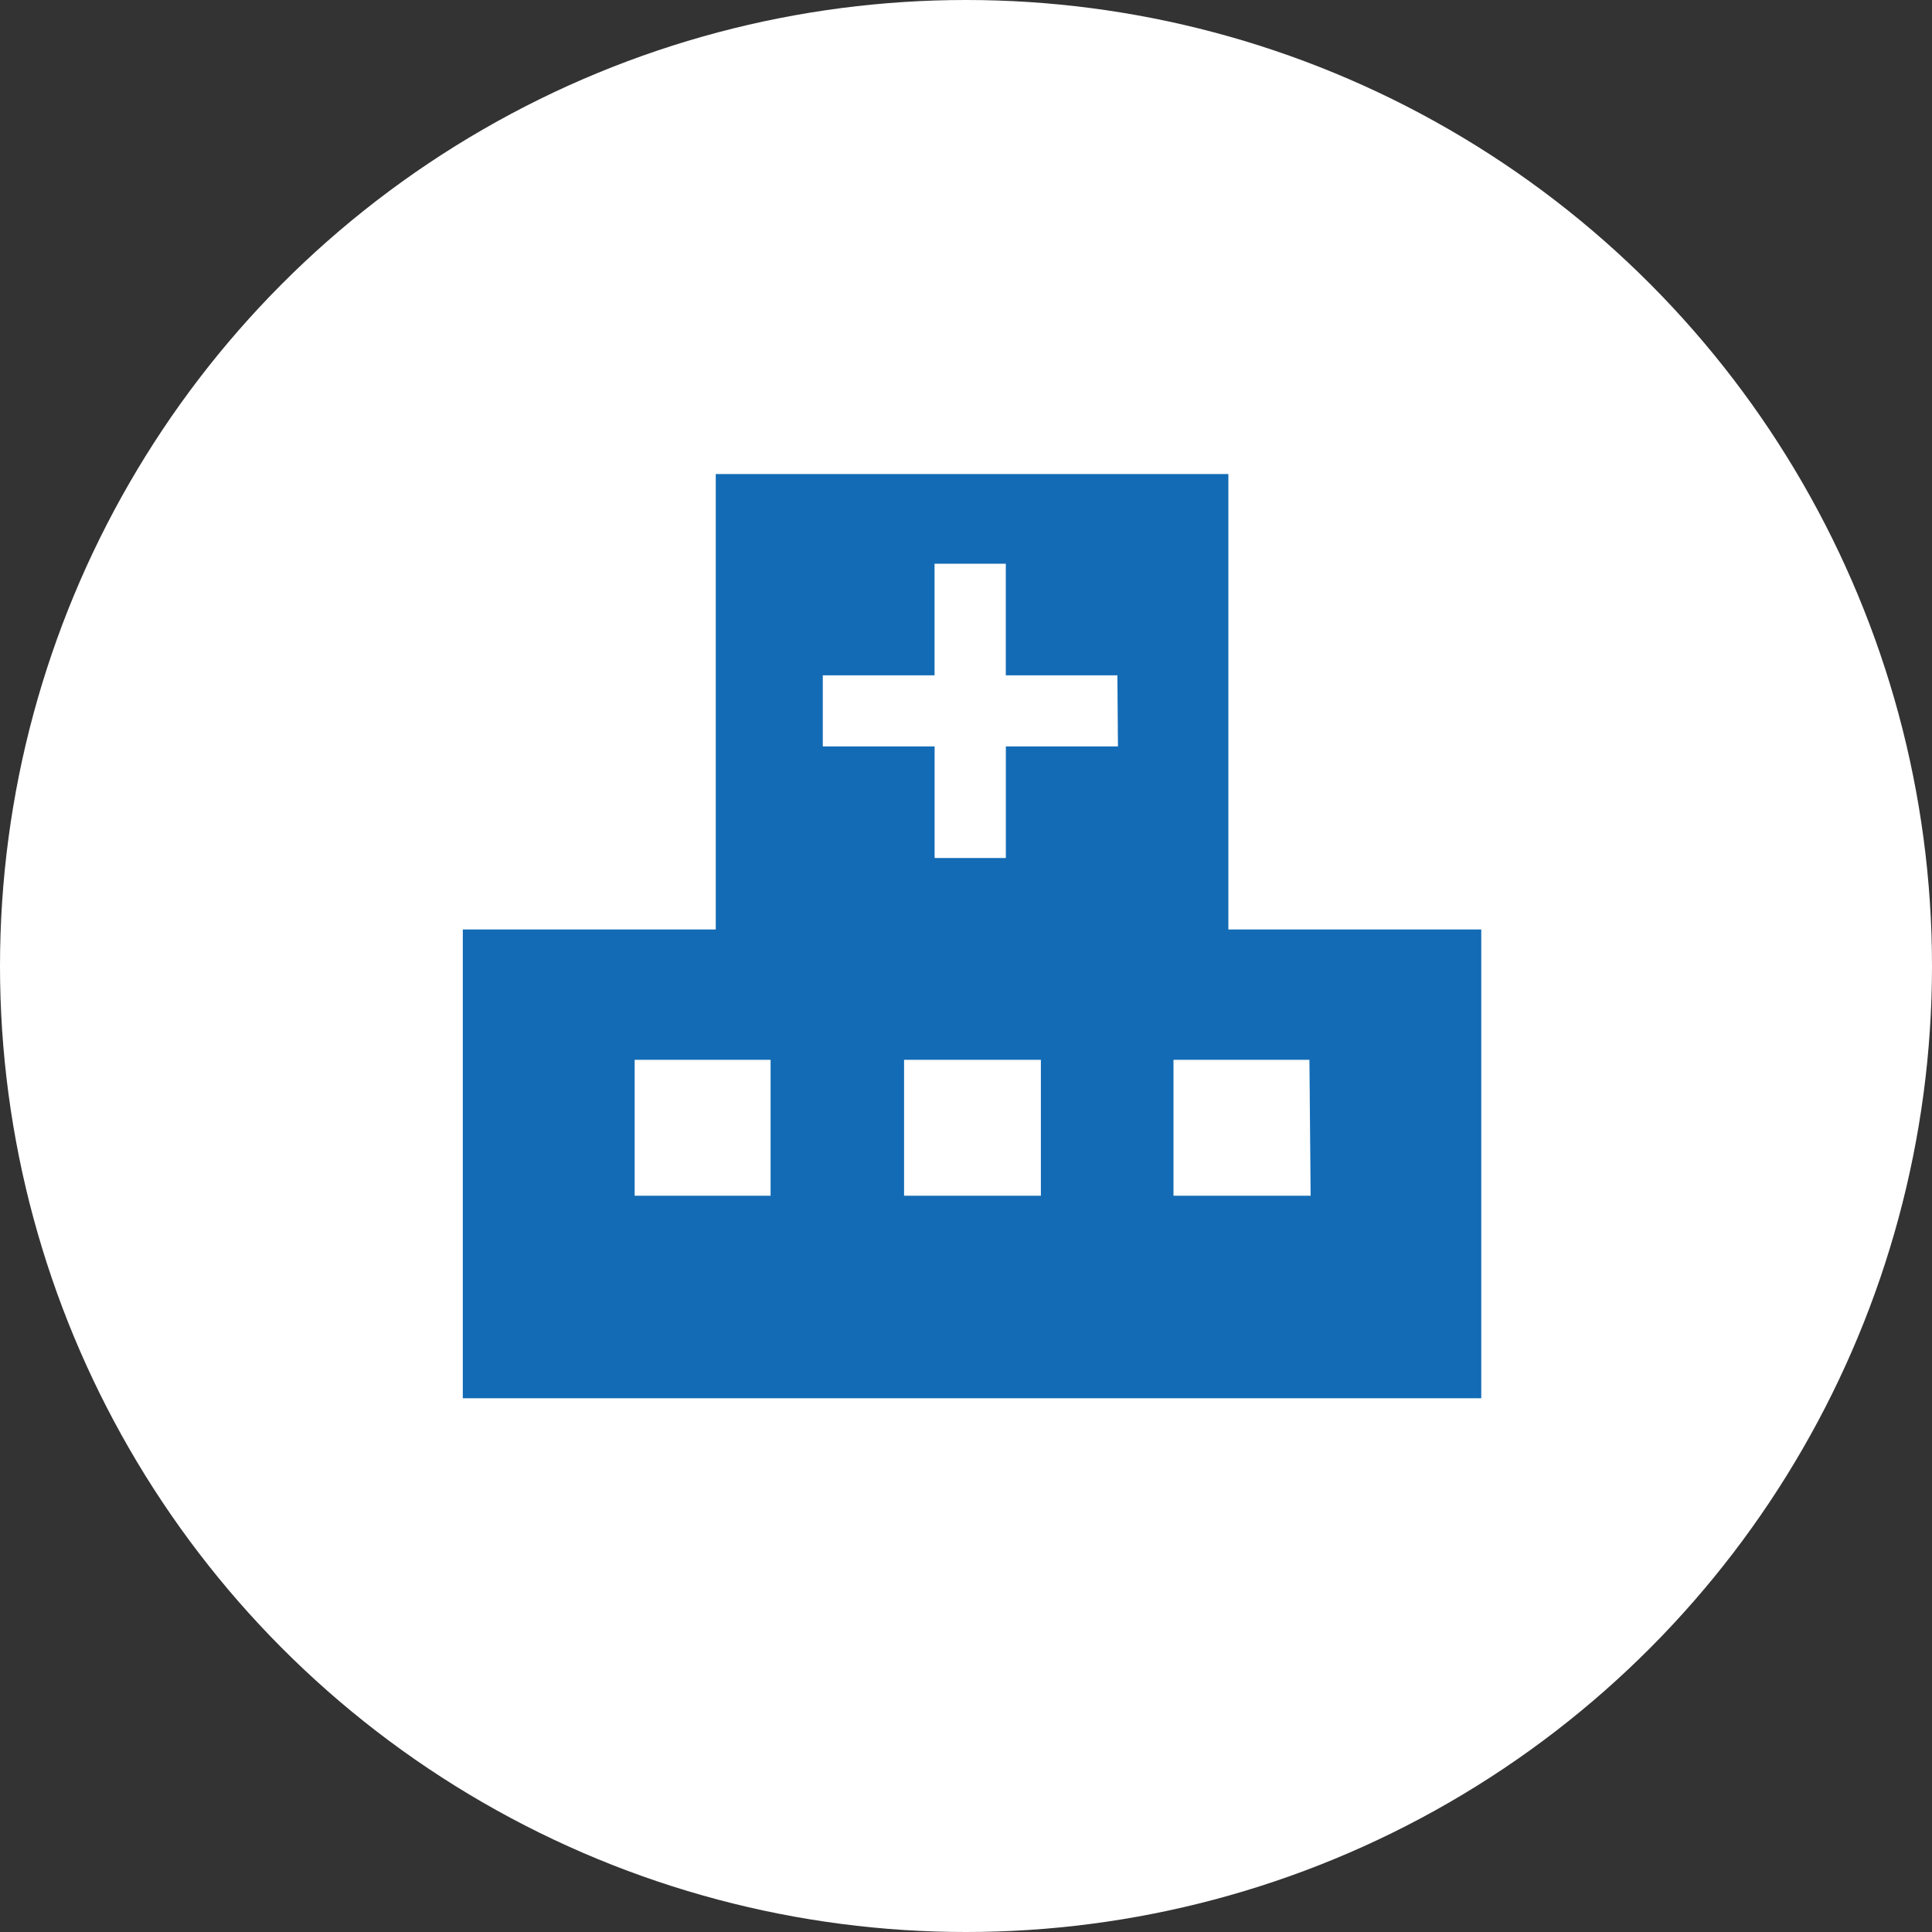 <svg xmlns="http://www.w3.org/2000/svg" width="160" height="160" viewBox="0 0 160 160"><rect x="0" y="0" width="160" height="160" fill="#333333" stroke="none"/><g id="sl-icon06" transform="translate(-318 -6769)"><circle id="楕円形_35" data-name="楕円形 35" cx="80" cy="80" r="80" transform="translate(318 6769)" fill="#fff"/><g id="レイヤー_2" data-name="レイヤー 2" transform="translate(1116.328 6596.258)"><g id="レイヤー_1" data-name="レイヤー 1"><path id="パス_7005" data-name="パス 7005" d="M63.4 37.718V0H20.948v37.718H0v38.821h84.344V37.718zM25.489 59.769H14.231V48.512h11.258zm22.384 0h-11.33V48.512h11.33zm6.383-37.211h-9.284V31.8h-5.9v-9.242h-9.26v-5.89h9.256v-9.24h5.9v9.241h9.241zm15.958 37.211H58.855V48.512h11.258z" transform="translate(-760 212)" fill="#136bb5"/></g></g></g></svg>